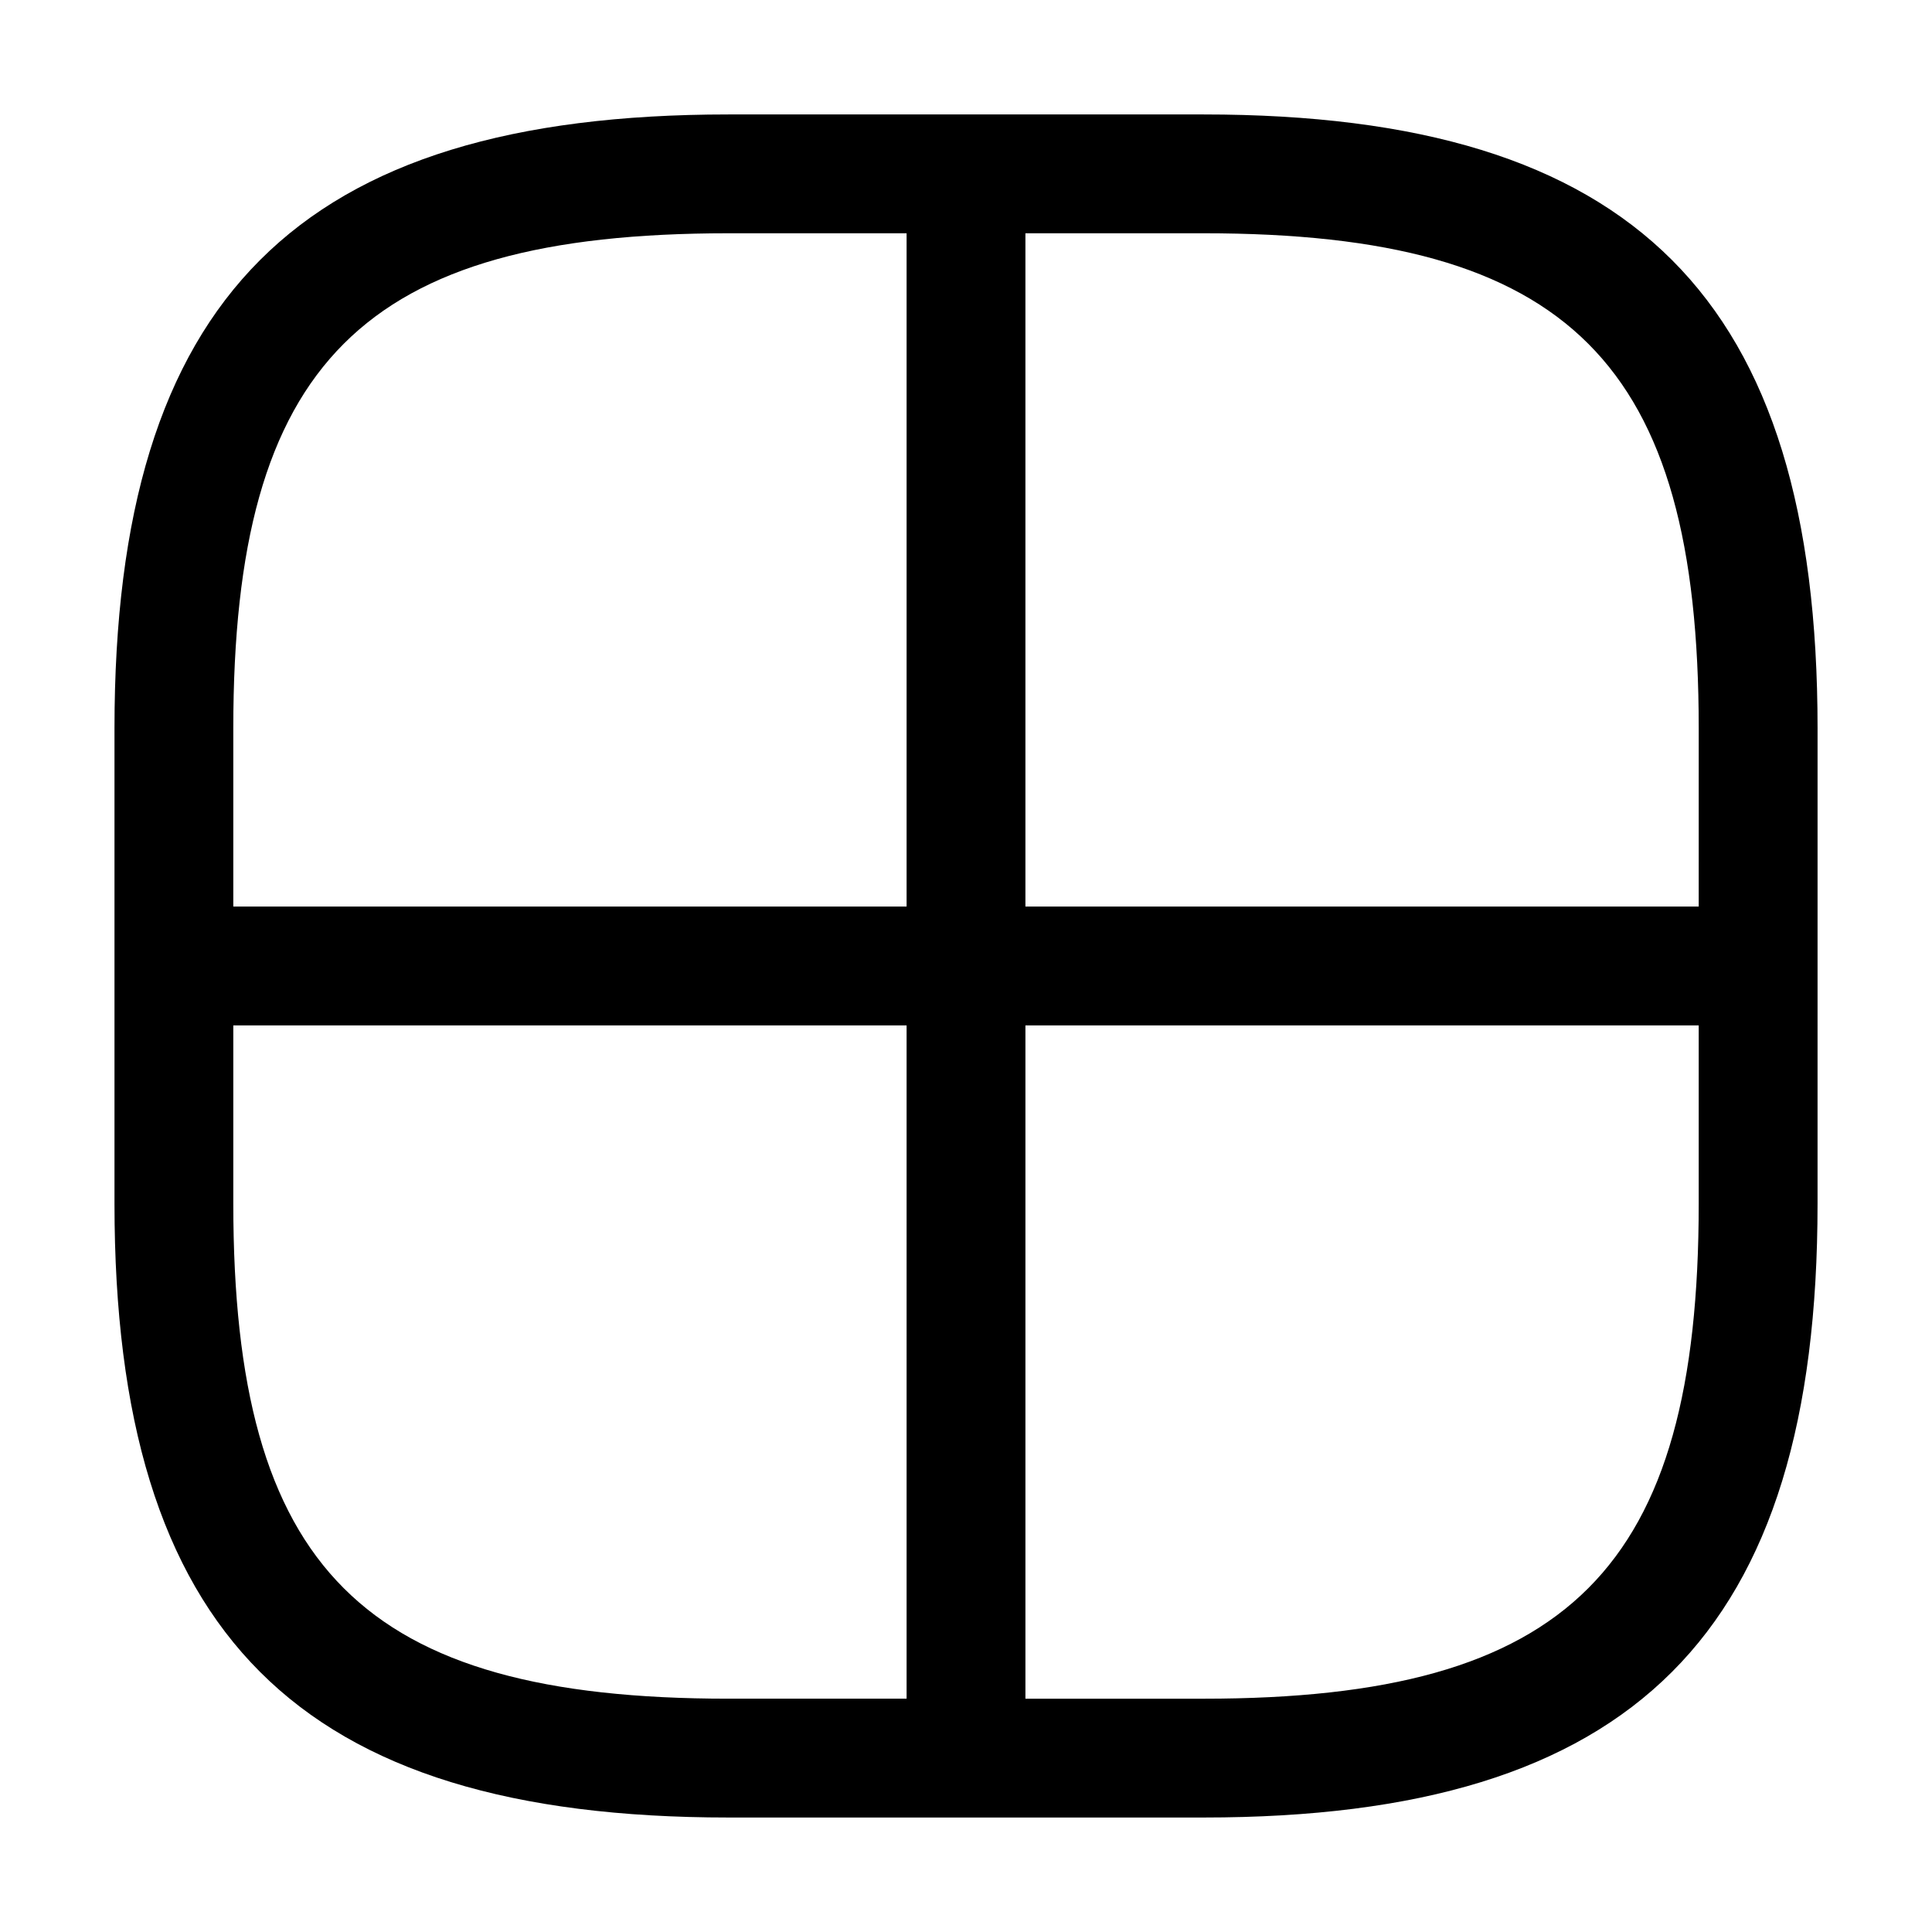 <?xml version="1.0" encoding="UTF-8"?>
<!-- Uploaded to: SVG Repo, www.svgrepo.com, Generator: SVG Repo Mixer Tools -->
<svg fill="#000000" width="800px" height="800px" version="1.1" viewBox="144 144 512 512" xmlns="http://www.w3.org/2000/svg">
 <path d="m462.98 174.33h-125.95c-114.03 0-162.69 48.648-162.69 162.69v125.95c0 114.04 48.656 162.69 162.69 162.69h125.95c114.03 0 162.69-48.648 162.69-162.69l0.004-125.95c0-114.04-48.656-162.69-162.69-162.69zm-78.723 419.84h-47.23c-96.863 0-131.2-34.336-131.2-131.2v-47.23h178.43zm0-209.92h-178.43v-47.23c0-96.863 34.336-131.2 131.2-131.2h47.23zm209.92 78.723c0 96.863-34.336 131.2-131.2 131.2h-47.23v-178.43h178.43zm0-78.723h-178.43v-178.43h47.234c96.863 0 131.2 34.336 131.2 131.2z"/>
</svg>